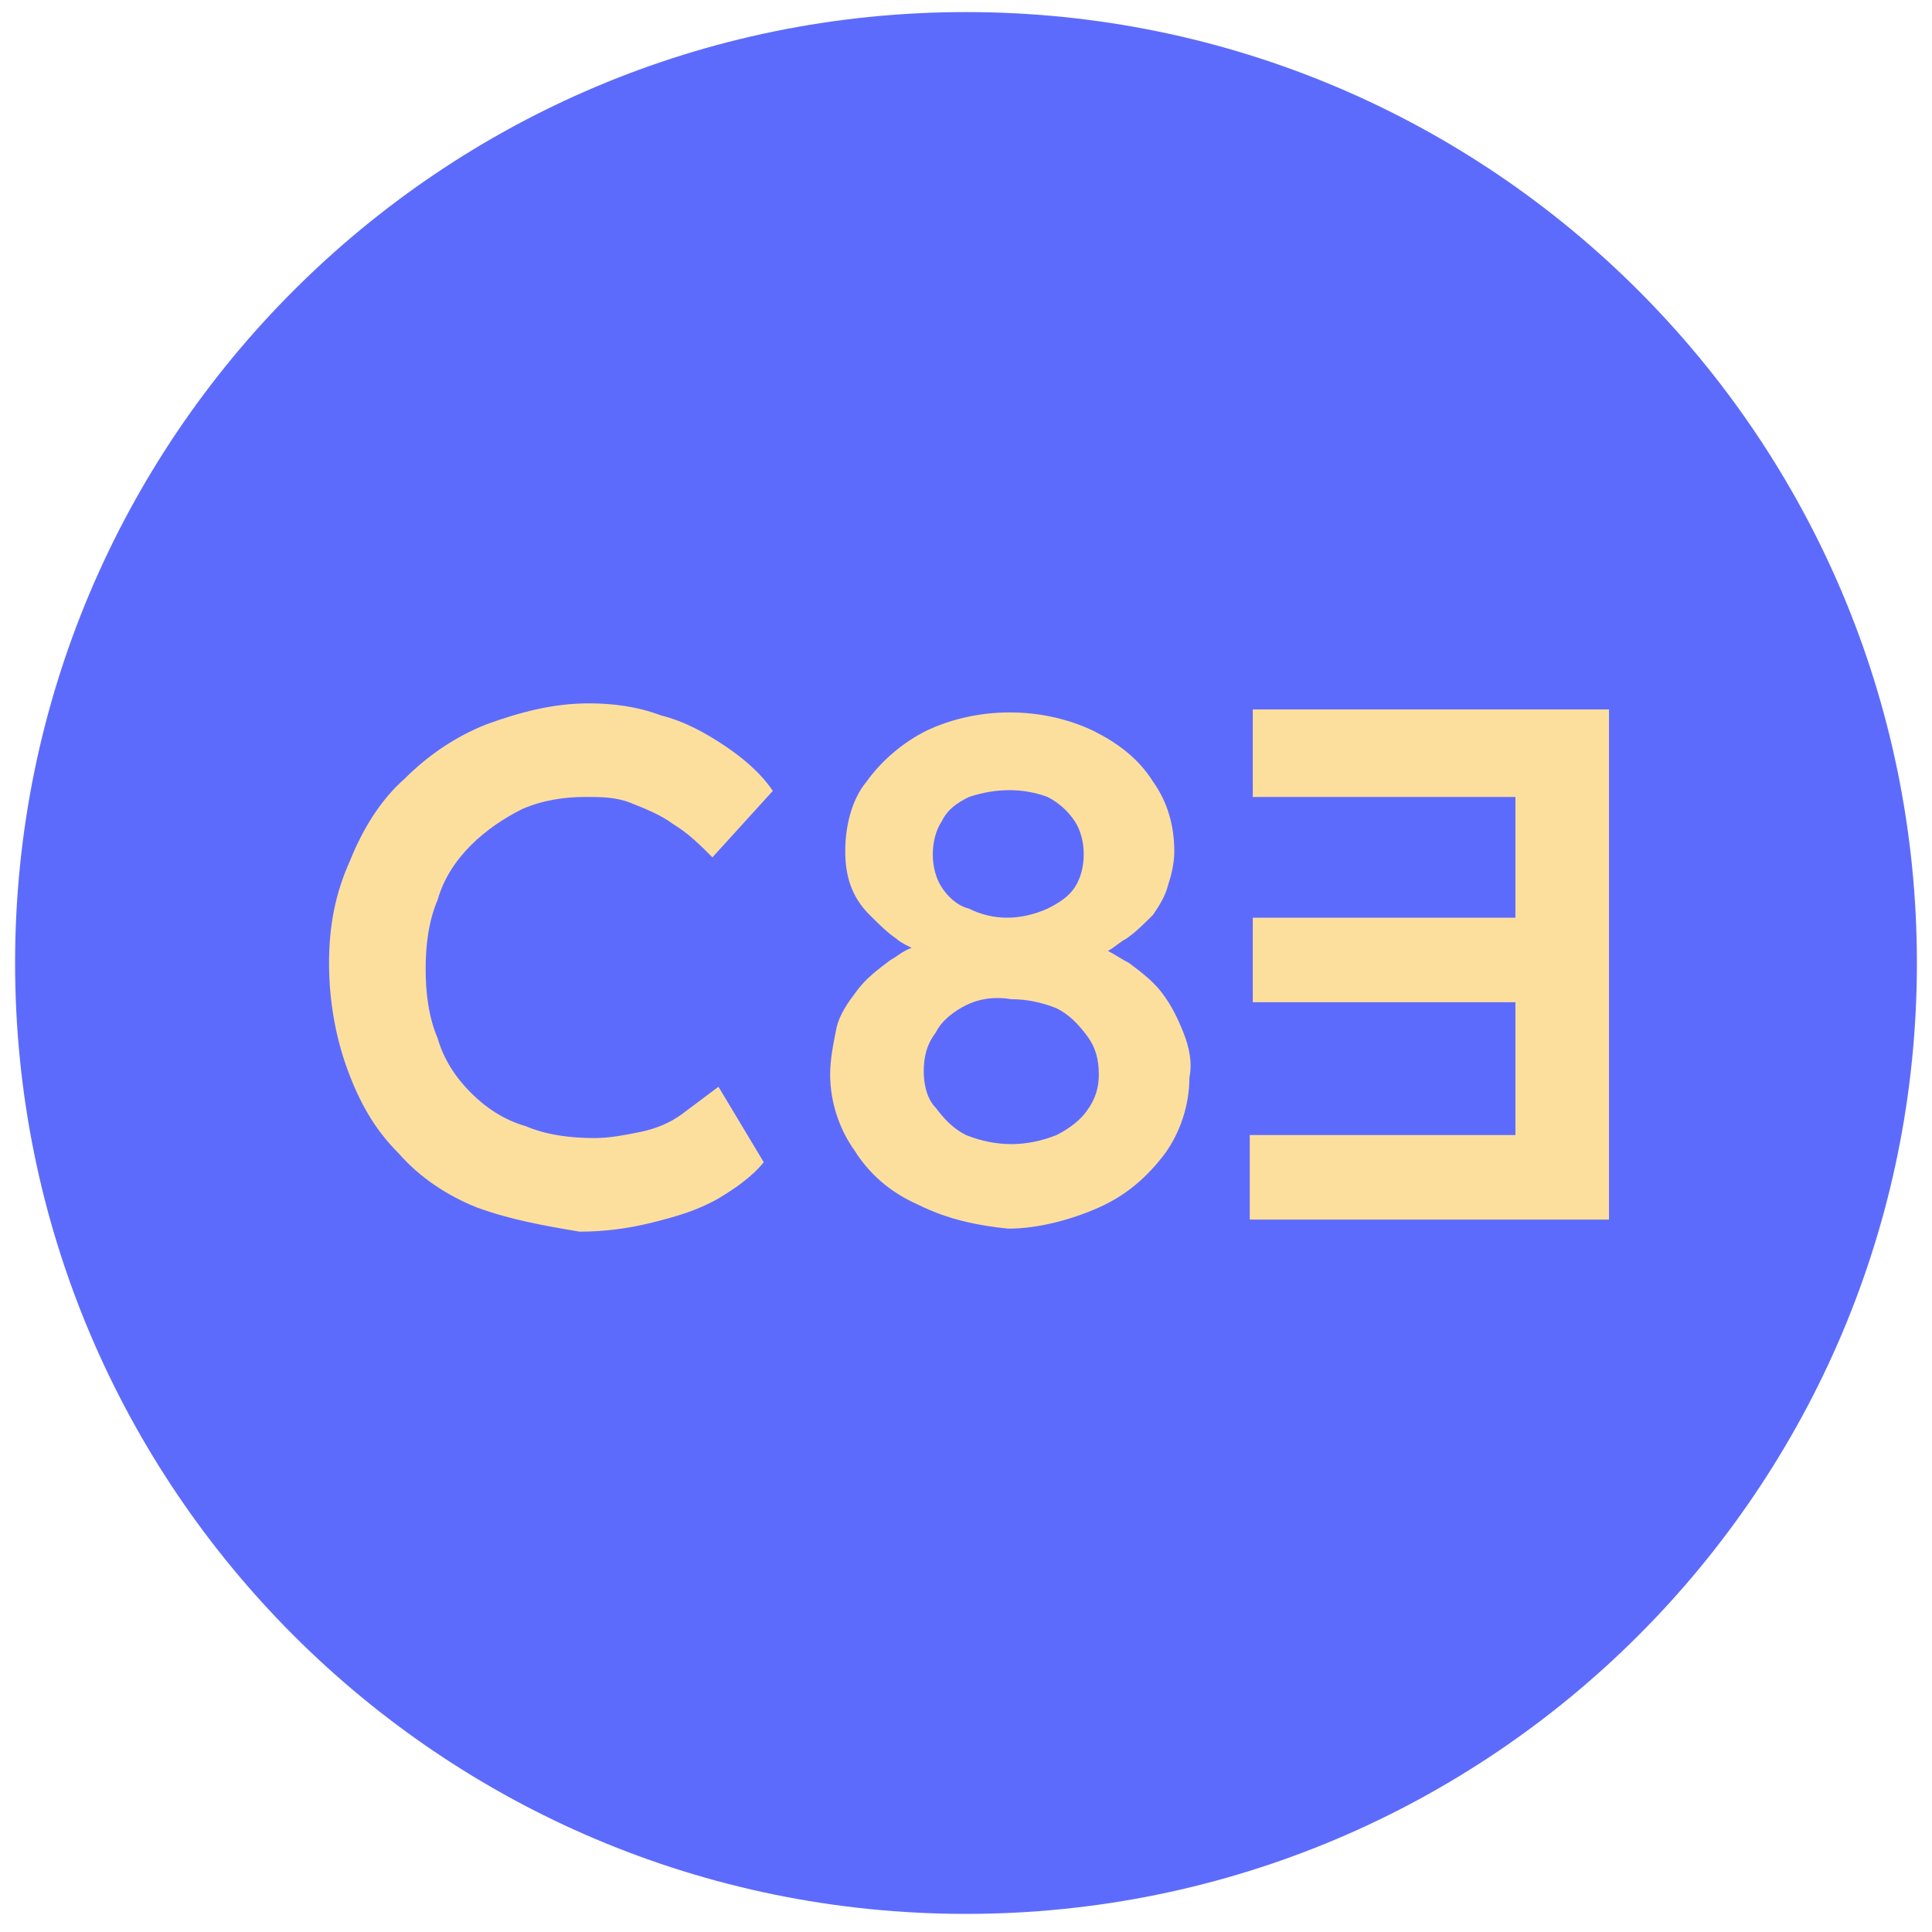 <?xml version="1.0" encoding="utf-8"?>
<svg version="1.1" id="c83_x5F_icon" xmlns="http://www.w3.org/2000/svg" xmlns:xlink="http://www.w3.org/1999/xlink" x="0px"
	 y="0px" width="64px" height="64px" viewBox="0 0 64 64" enable-background="new 0 0 64 64" xml:space="preserve">
<path id="bg" fill="#5D6BFC" d="M32,0.4c17.4,0,31.5,14.1,31.5,31.5S49.4,63.4,32,63.4S0.5,49.3,0.5,31.9S14.6,0.4,32,0.4z"/>
<path id="short_x5F_name" fill="#FDDF9D" d="M30.4,39.9c-0.9-0.4-1.6-1-2.1-1.8c-0.5-0.7-0.8-1.6-0.8-2.5c0-0.5,0.1-1,0.2-1.5
	c0.1-0.5,0.4-0.9,0.7-1.3c0.3-0.4,0.7-0.7,1.1-1c0.2-0.1,0.4-0.3,0.7-0.4c-0.2-0.1-0.4-0.2-0.5-0.3c-0.3-0.2-0.6-0.5-0.9-0.8
	C28.2,29.7,28,29,28,28.2c0-0.8,0.2-1.7,0.7-2.3c0.5-0.7,1.2-1.3,2-1.7c1.7-0.8,3.8-0.8,5.5,0c0.8,0.4,1.5,0.9,2,1.7
	c0.5,0.7,0.7,1.5,0.7,2.3c0,0.4-0.1,0.8-0.2,1.1c-0.1,0.4-0.3,0.7-0.5,1c-0.3,0.3-0.6,0.6-0.9,0.8c-0.2,0.1-0.4,0.3-0.6,0.4
	c0.2,0.1,0.5,0.3,0.7,0.4c0.4,0.3,0.8,0.6,1.1,1c0.3,0.4,0.5,0.8,0.7,1.3c0.2,0.5,0.3,1,0.2,1.5c0,0.9-0.3,1.8-0.8,2.5
	C38,39,37.3,39.6,36.4,40c-0.9,0.4-2,0.7-3,0.7C32.4,40.6,31.4,40.4,30.4,39.9z M32,33.3c-0.4,0.2-0.8,0.5-1,0.9
	c-0.3,0.4-0.4,0.8-0.4,1.3c0,0.4,0.1,0.9,0.4,1.2c0.3,0.4,0.6,0.7,1,0.9c0.5,0.2,1,0.3,1.5,0.3c0.5,0,1-0.1,1.5-0.3
	c0.4-0.2,0.8-0.5,1-0.8c0.3-0.4,0.4-0.8,0.4-1.2c0-0.5-0.1-0.9-0.4-1.3c-0.3-0.4-0.6-0.7-1-0.9c-0.5-0.2-1-0.3-1.5-0.3
	C32.9,33,32.4,33.1,32,33.3z M32.1,26.4c-0.4,0.2-0.7,0.4-0.9,0.8c-0.2,0.3-0.3,0.7-0.3,1.1c0,0.4,0.1,0.8,0.3,1.1
	c0.2,0.3,0.5,0.6,0.9,0.7c0.8,0.4,1.7,0.4,2.6,0c0.4-0.2,0.7-0.4,0.9-0.7c0.2-0.3,0.3-0.7,0.3-1.1c0-0.4-0.1-0.8-0.3-1.1
	c-0.2-0.3-0.5-0.6-0.9-0.8C33.9,26.1,33,26.1,32.1,26.4z M15.8,40c-1-0.4-1.9-1-2.6-1.8c-0.8-0.8-1.3-1.7-1.7-2.8
	c-0.4-1.1-0.6-2.3-0.6-3.5c0-1.2,0.2-2.3,0.7-3.4c0.4-1,1-2,1.8-2.7c0.8-0.8,1.7-1.4,2.7-1.8c1.1-0.4,2.2-0.7,3.4-0.7
	c0.8,0,1.6,0.1,2.4,0.4c0.8,0.2,1.5,0.6,2.1,1c0.6,0.4,1.2,0.9,1.6,1.5l-2,2.2c-0.4-0.4-0.8-0.8-1.3-1.1c-0.4-0.3-0.9-0.5-1.4-0.7
	c-0.5-0.2-1-0.2-1.5-0.2c-0.7,0-1.4,0.1-2.1,0.4c-0.6,0.3-1.2,0.7-1.7,1.2c-0.5,0.5-0.9,1.1-1.1,1.8c-0.3,0.7-0.4,1.5-0.4,2.3
	c0,0.8,0.1,1.6,0.4,2.3c0.2,0.7,0.6,1.3,1.1,1.8c0.5,0.5,1.1,0.9,1.8,1.1c0.7,0.3,1.5,0.4,2.3,0.4c0.5,0,1-0.1,1.5-0.2
	c0.5-0.1,1-0.3,1.4-0.6c0.4-0.3,0.8-0.6,1.2-0.9l1.5,2.5c-0.4,0.5-1,0.9-1.5,1.2c-0.7,0.4-1.4,0.6-2.2,0.8c-0.8,0.2-1.6,0.3-2.4,0.3
	C18,40.6,16.9,40.4,15.8,40z M41.4,40.5v-2.9h8.8v-4.4h-8.7v-2.8h8.7v-4h-8.7v-2.9h11.8v16.9H41.4z"/>
</svg>
